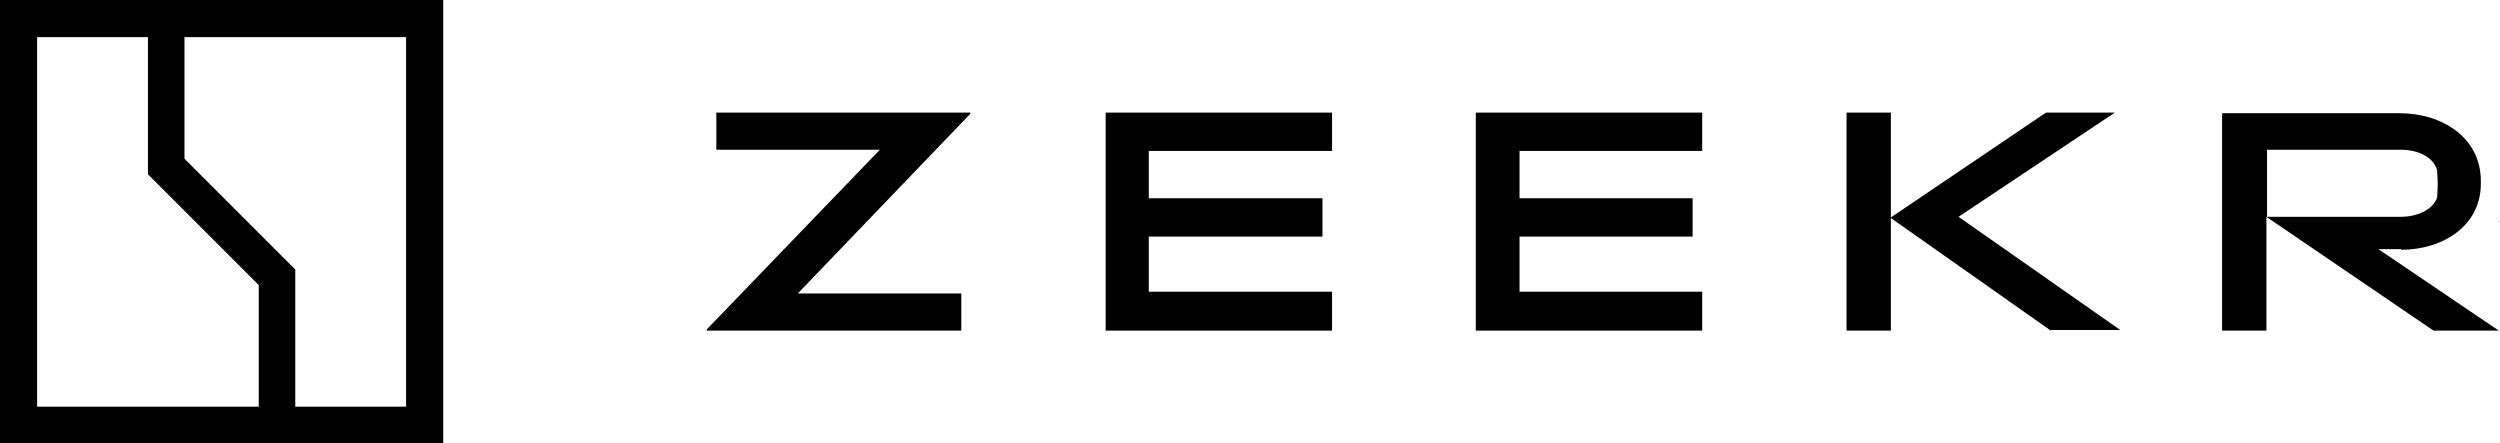 <?xml version="1.0" encoding="utf-8"?>
<!-- Generator: Adobe Illustrator 27.2.0, SVG Export Plug-In . SVG Version: 6.00 Build 0)  -->
<svg version="1.1" id="Слой_1" xmlns="http://www.w3.org/2000/svg" xmlns:xlink="http://www.w3.org/1999/xlink" x="0px" y="0px"
	 viewBox="0 0 417.4 74" style="enable-background:new 0 0 417.4 74;" xml:space="preserve">
<g>
	<g>
		<polygon points="160.5,49 133.2,49 162,19 162,19 162,18.8 119.6,18.8 119.6,25 146.9,25 118,55 118,55.2 160.5,55.2 		"/>
		<polygon points="315.7,36.4 342.4,55.2 342.4,55.1 354,55.1 327,36.2 353.1,18.8 341.6,18.8 315.7,36.3 315.7,18.8 308.3,18.8 
			308.3,55.2 315.7,55.2 		"/>
		<polygon points="417.4,36.9 417.3,36.9 417.4,37.1 		"/>
		<path d="M400.9,41.7c7.1,0,13.3-4.1,13.3-11v-0.5c0-7.1-6.3-11.3-13.6-11.3H371v36.3h7.4v-19l27.9,19h10.9l-20.1-13.6h3.8
			L400.9,41.7L400.9,41.7z M378.5,36.2V25h22.3c2.8,0,5.4,1.1,6.1,3.4c0,0.4,0.1,1.3,0.1,2.3s-0.1,1.9-0.1,2.3
			c-0.7,2-3.3,3.2-6.1,3.2L378.5,36.2L378.5,36.2z"/>
		<polygon points="222.4,48.7 222.4,48.7 191.8,48.7 191.8,39.5 220.8,39.5 220.8,33.1 191.8,33.1 191.8,25.2 222.4,25.2 
			222.4,18.8 184.6,18.8 184.6,55.2 222.4,55.2 		"/>
		<polygon points="284.2,25.2 284.2,18.8 246.4,18.8 246.4,55.2 284.2,55.2 284.2,48.7 284.2,48.7 253.7,48.7 253.7,39.5 
			282.6,39.5 282.6,33.1 253.7,33.1 253.7,25.2 		"/>
		<path d="M74,0H0v74h74V0z M43.2,67.9h-37V6.2h18.5v22.9l18.5,18.5V67.9z M49.3,67.9V45L30.8,26.5V6.2h37v61.7
			C67.8,67.9,49.3,67.9,49.3,67.9z"/>
	</g>
</g>
</svg>
